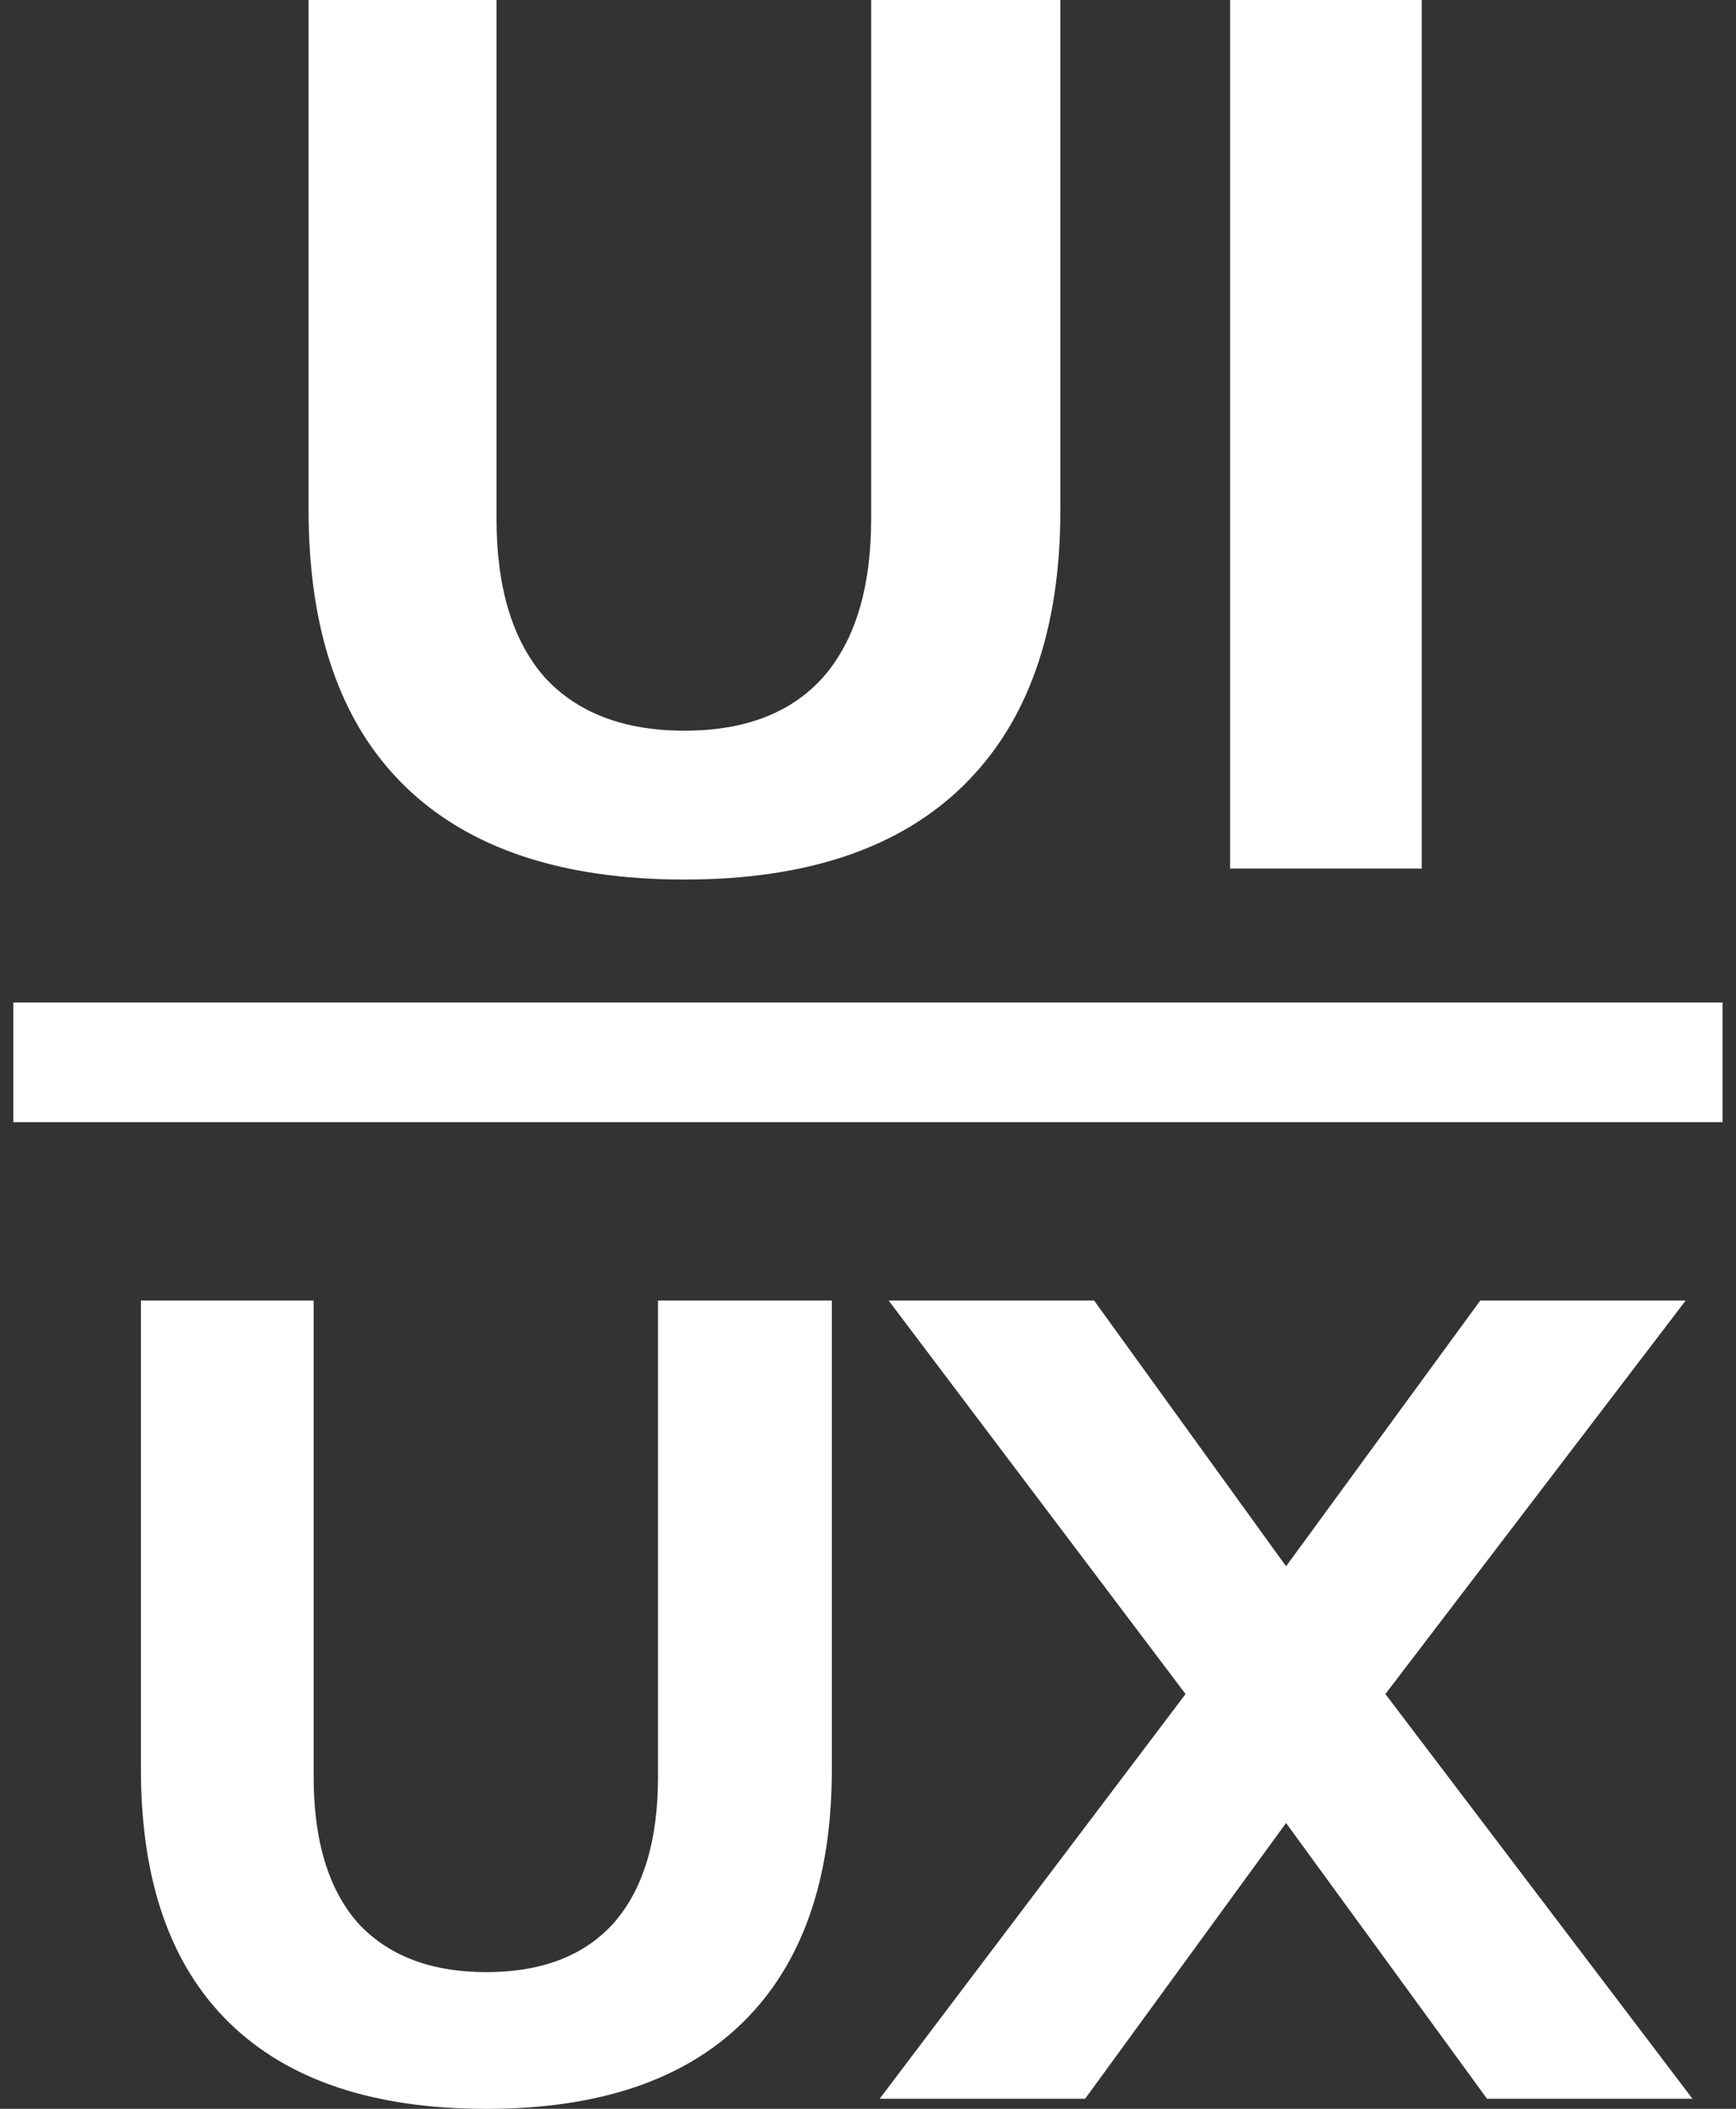 <svg width="28" height="34" viewBox="0 0 28 34" fill="none" xmlns="http://www.w3.org/2000/svg">
<rect x="0" y="0" width="28" height="34" fill="#333333" stroke="none"/>
<path d="M11.04 14.181C9.058 14.181 7.552 13.676 6.522 12.667C5.492 11.657 4.977 10.175 4.977 8.221V0H8.008V8.359C8.008 9.474 8.266 10.326 8.781 10.916C9.309 11.493 10.062 11.781 11.04 11.781C12.017 11.781 12.764 11.493 13.279 10.916C13.794 10.326 14.051 9.474 14.051 8.359V0H17.103V8.221C17.103 10.162 16.581 11.644 15.537 12.667C14.507 13.676 13.008 14.181 11.04 14.181Z" fill="white"/>
<path d="M19.84 0H22.931V14.004H19.84V0Z" fill="white"/>
<path d="M7.845 34.001C6.024 34.001 4.641 33.537 3.694 32.609C2.747 31.681 2.273 30.32 2.273 28.524V20.969H5.059V28.651C5.059 29.675 5.296 30.458 5.769 31C6.255 31.53 6.947 31.796 7.845 31.796C8.744 31.796 9.429 31.53 9.903 31C10.376 30.458 10.613 29.675 10.613 28.651V20.969H13.417V28.524C13.417 30.308 12.938 31.669 11.979 32.609C11.032 33.537 9.654 34.001 7.845 34.001Z" fill="white"/>
<path d="M27.298 33.838H23.984L20.743 29.392L17.502 33.838H14.188L19.122 27.313L14.333 20.969H17.647L20.743 25.253L23.875 20.969H27.188L22.345 27.313L27.298 33.838Z" fill="white"/>
<path d="M0.215 16.164H27.783V18.092H0.215V16.164Z" fill="white"/>
</svg>
